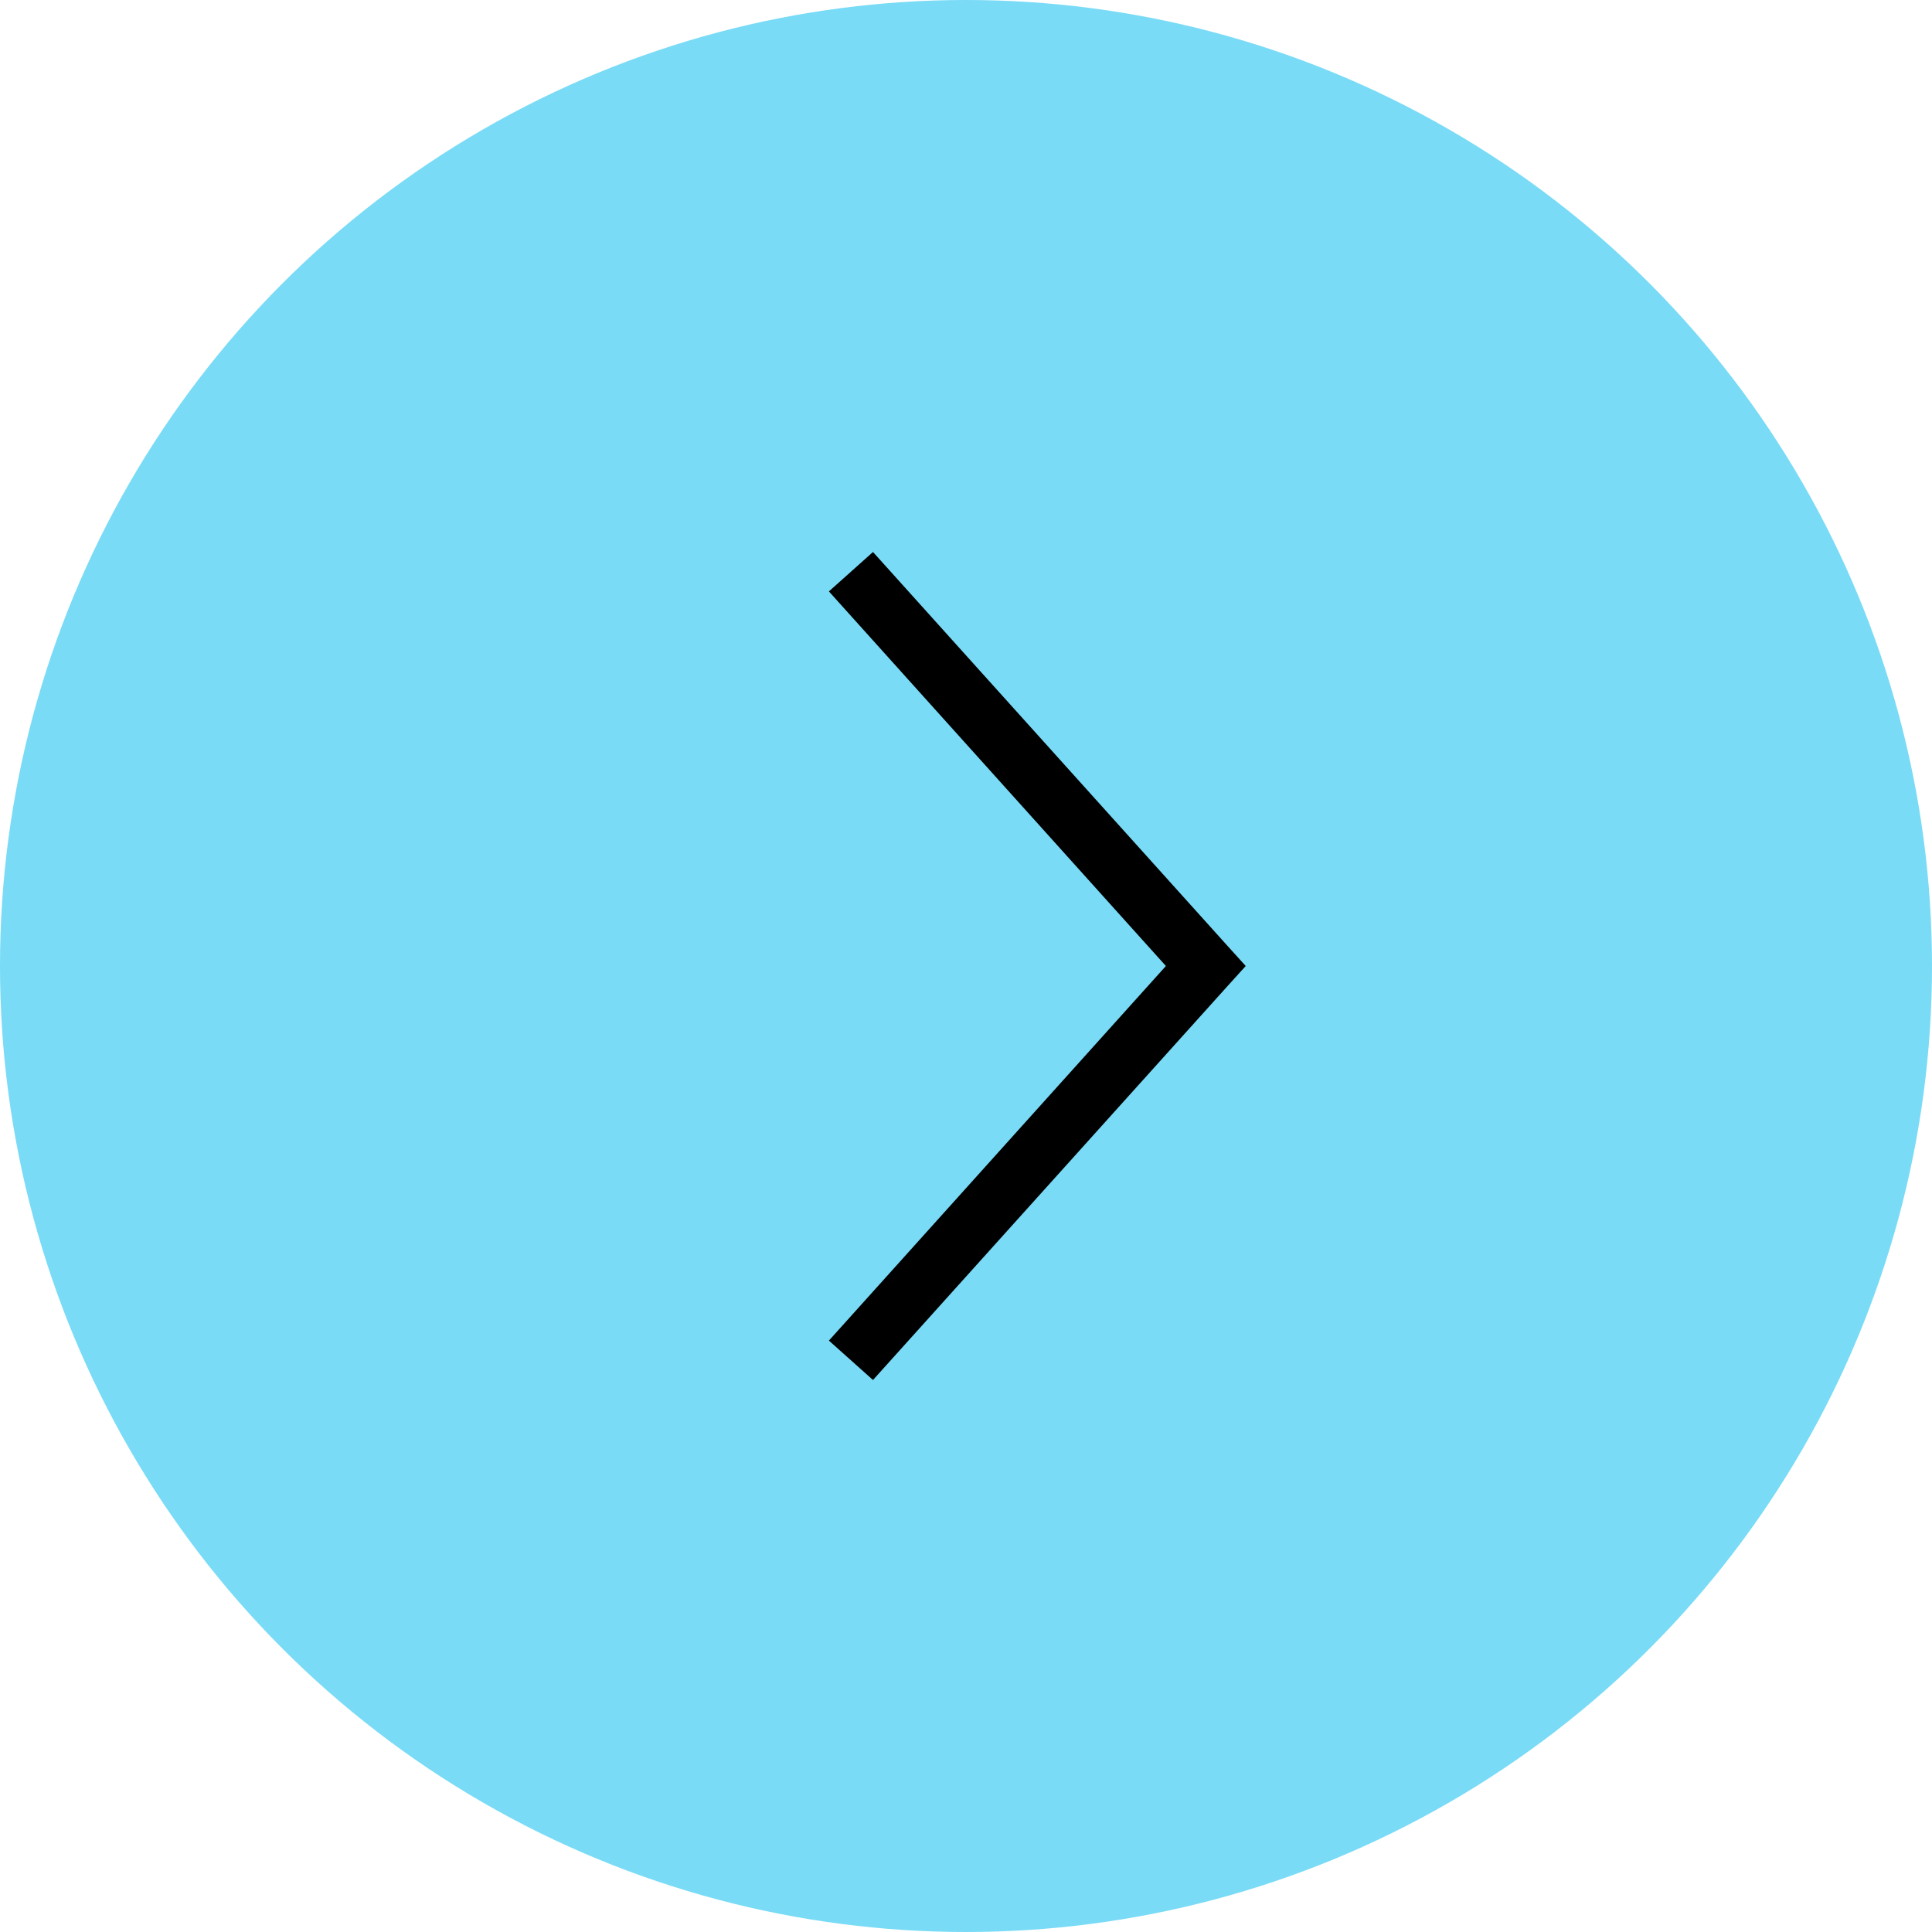 <svg xmlns="http://www.w3.org/2000/svg" width="28" height="28" viewBox="0 0 28 28" fill="none"><circle cx="14" cy="14" r="14" fill="#79DBF6"></circle><path d="M18.054 14L17.795 13.714L12.652 8L12.013 8.571L16.897 14L12.013 19.429L12.652 20L17.795 14.286L18.054 14Z" fill="black"></path></svg>